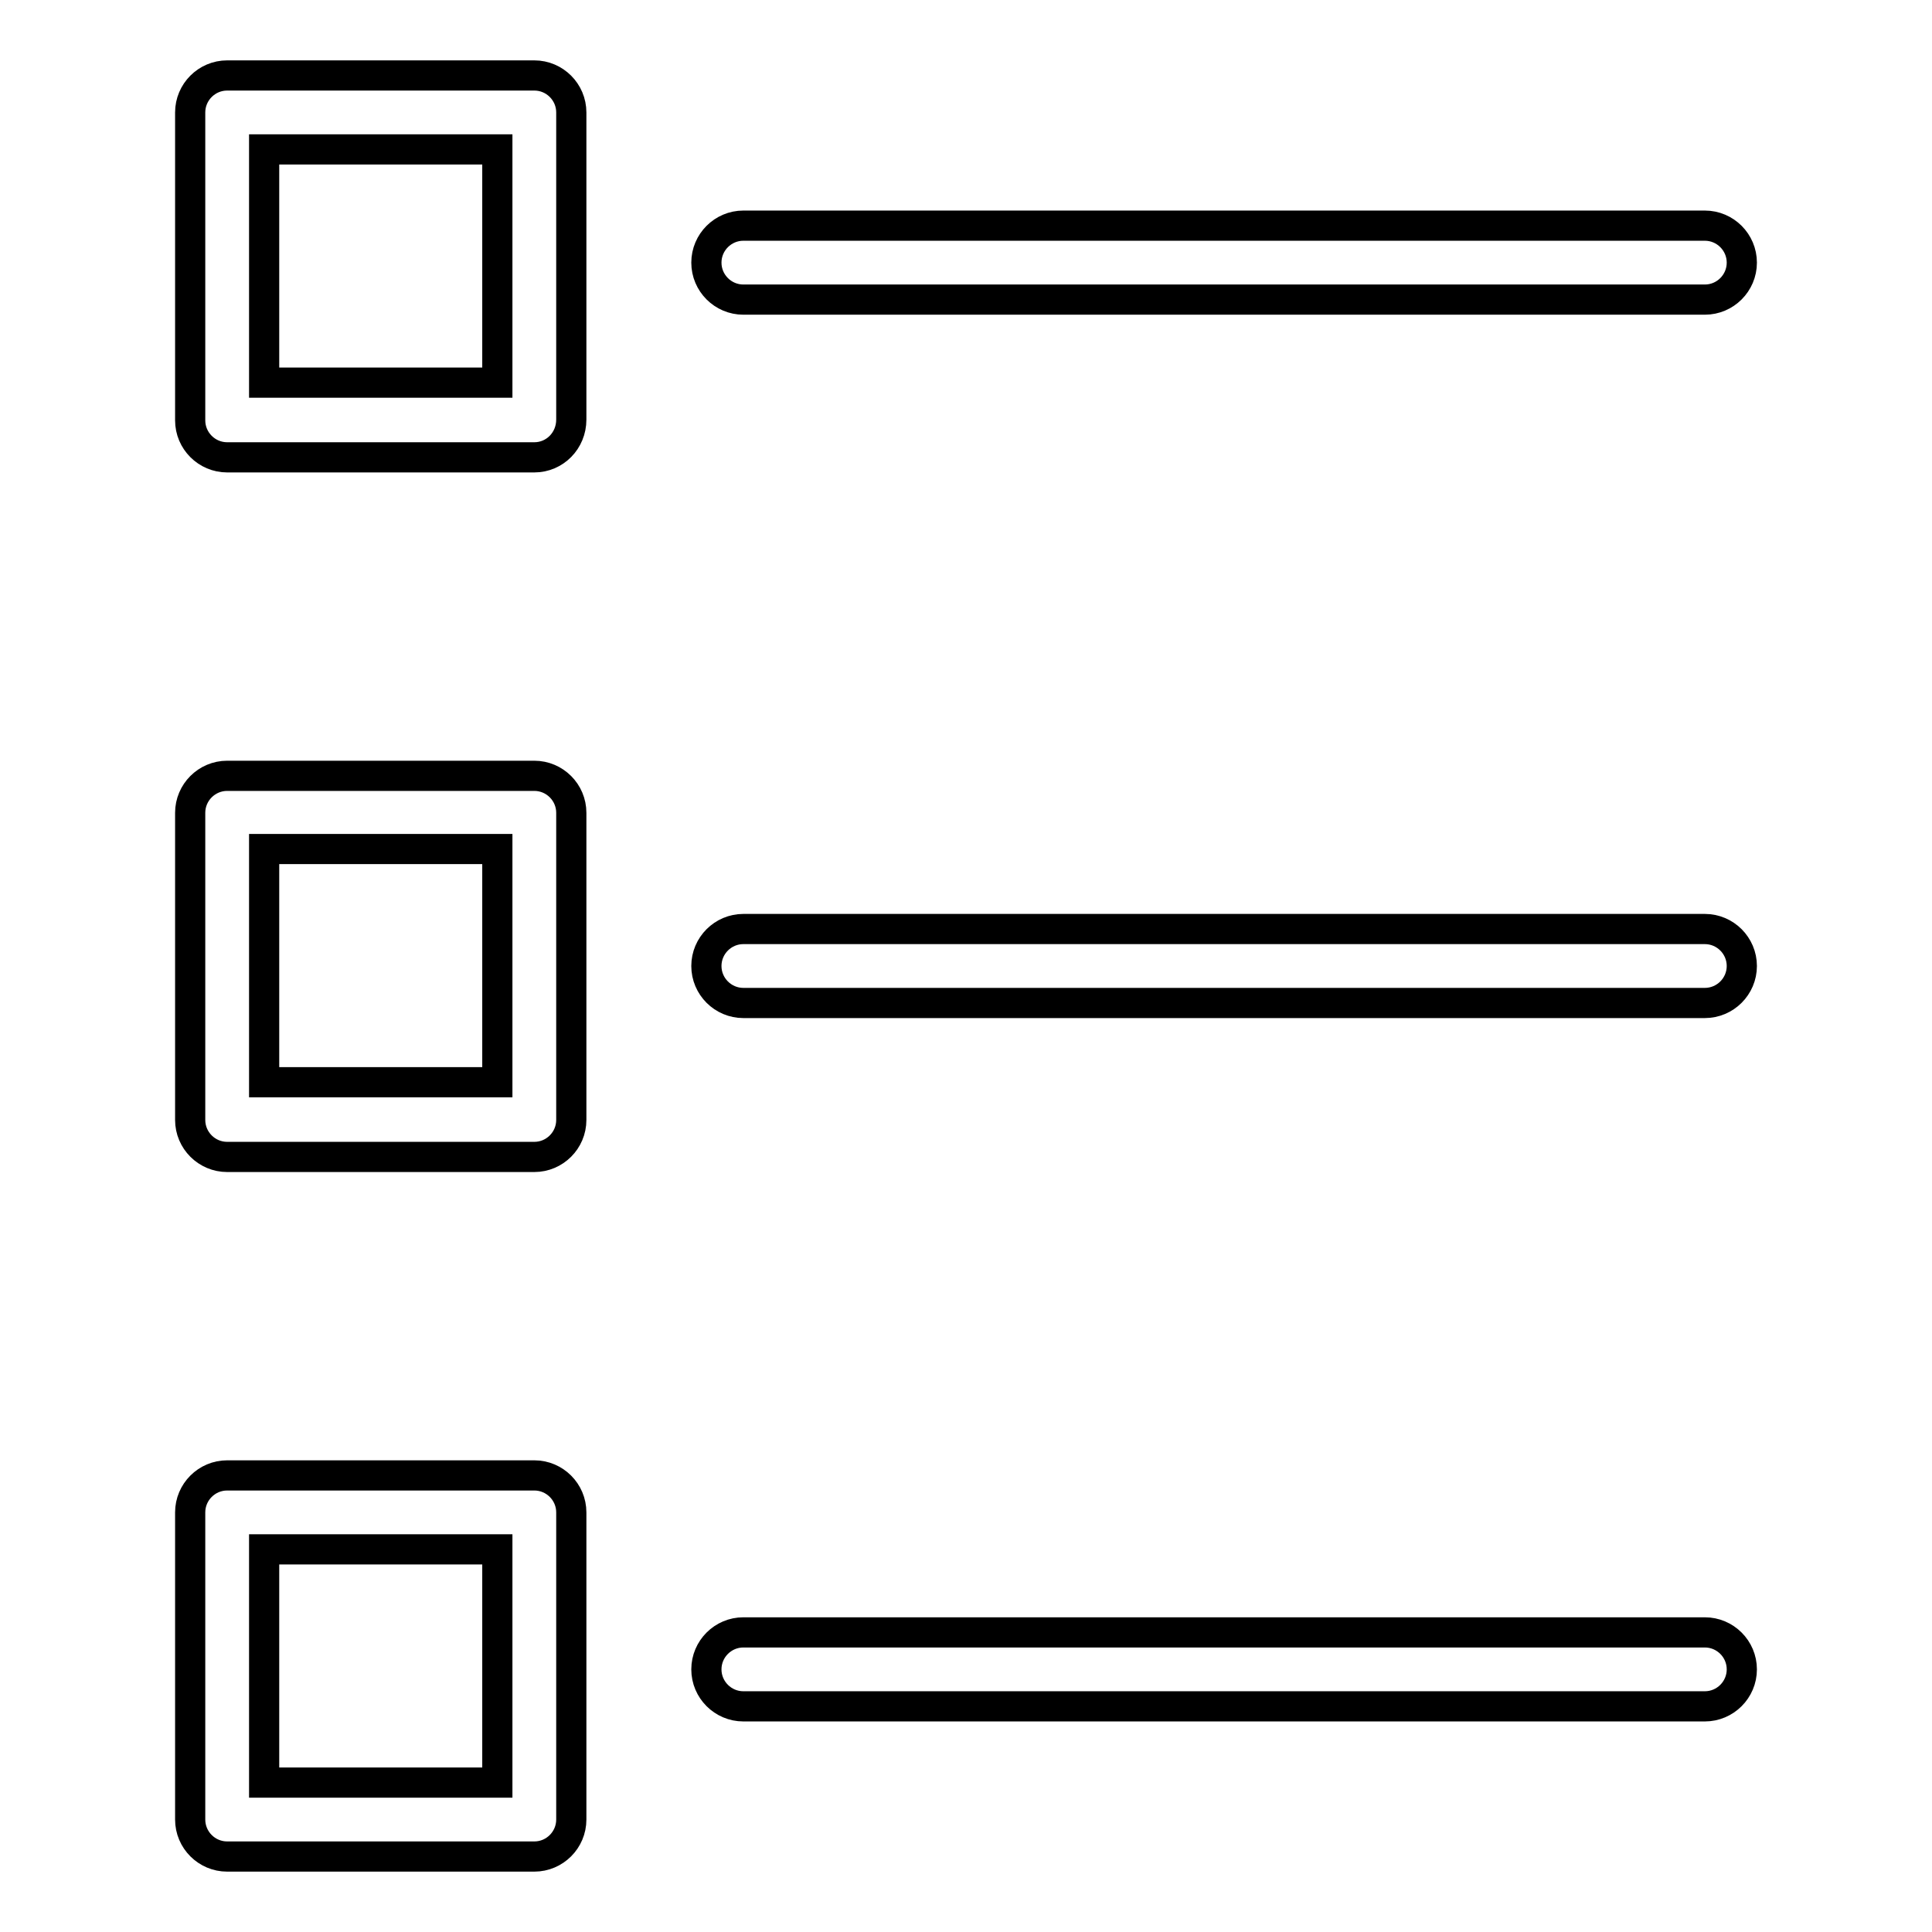 <?xml version="1.0" encoding="utf-8"?>
<!-- Svg Vector Icons : http://www.onlinewebfonts.com/icon -->
<!DOCTYPE svg PUBLIC "-//W3C//DTD SVG 1.1//EN" "http://www.w3.org/Graphics/SVG/1.1/DTD/svg11.dtd">
<svg version="1.1" xmlns="http://www.w3.org/2000/svg" xmlns:xlink="http://www.w3.org/1999/xlink" x="0px" y="0px" viewBox="0 0 256 256" enable-background="new 0 0 256 256" xml:space="preserve">
<g> <path stroke-width="4" fill-opacity="0" stroke="#000000"  d="M225.9,39.7H98.5c-2.7,0-4.9-2.2-4.9-4.9c0-2.7,2.2-4.9,4.9-4.9h127.4c2.7,0,4.9,2.2,4.9,4.9 C230.8,37.5,228.6,39.7,225.9,39.7z M225.9,132.9H98.5c-2.7,0-4.9-2.2-4.9-4.9c0-2.7,2.2-4.9,4.9-4.9c0,0,0,0,0,0h127.4 c2.7,0,4.9,2.2,4.9,4.9C230.8,130.7,228.6,132.9,225.9,132.9C225.9,132.9,225.9,132.9,225.9,132.9z M225.9,226.1H98.5 c-2.7,0-4.9-2.2-4.9-4.9c0-2.7,2.2-4.9,4.9-4.9h127.4c2.7,0,4.9,2.2,4.9,4.9C230.8,223.9,228.6,226.1,225.9,226.1L225.9,226.1z  M70.8,60.6H30.1c-2.7,0-4.9-2.2-4.9-4.9V14.9c0-2.7,2.2-4.9,4.9-4.9h40.7c2.7,0,4.9,2.2,4.9,4.9l0,0v40.7 C75.7,58.4,73.5,60.6,70.8,60.6L70.8,60.6z M35,50.7h30.9V19.8H35V50.7z M70.8,153.3H30.1c-2.7,0-4.9-2.2-4.9-4.9v-40.7 c0-2.7,2.2-4.9,4.9-4.9l0,0h40.7c2.7,0,4.9,2.2,4.9,4.9l0,0v40.7C75.7,151.1,73.5,153.3,70.8,153.3z M35,143.4h30.9v-30.9H35V143.4 z M70.8,246H30.1c-2.7,0-4.9-2.2-4.9-4.9v-40.7c0-2.7,2.2-4.9,4.9-4.9h40.7c2.7,0,4.9,2.2,4.9,4.9v40.7 C75.7,243.8,73.5,246,70.8,246z M35,236.2h30.9v-30.9H35V236.2z"/></g>
</svg>